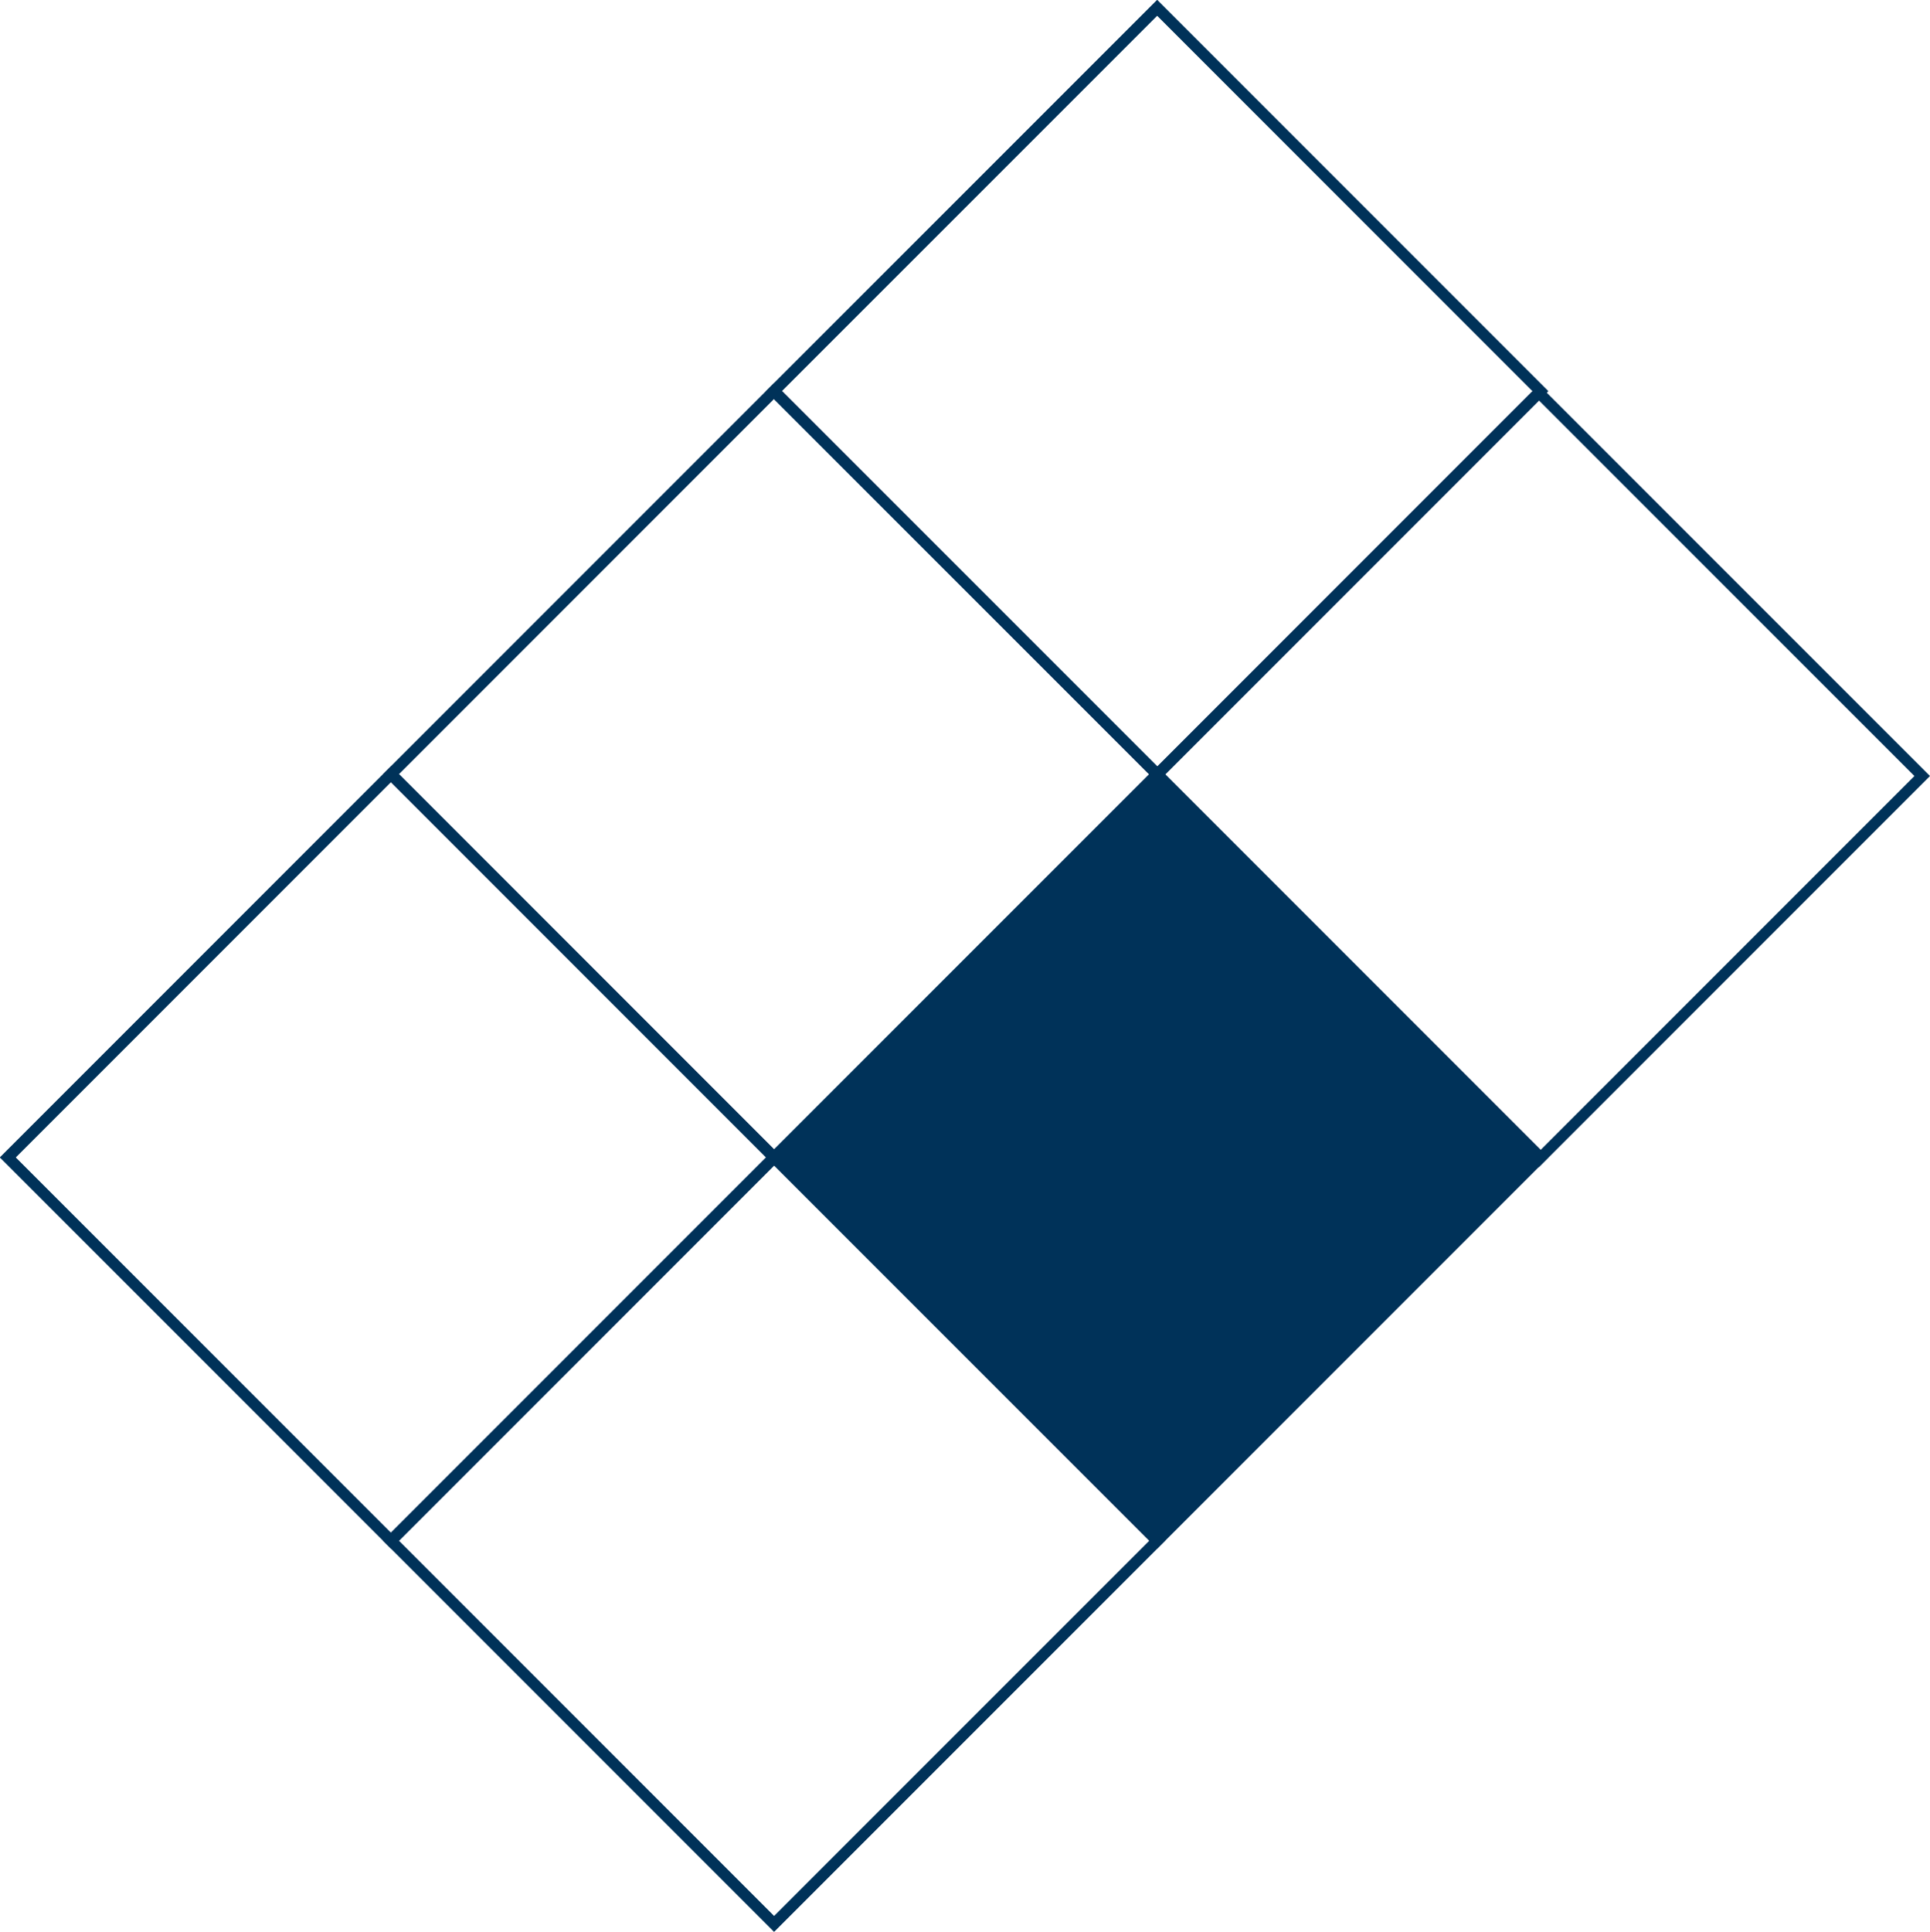 <svg xmlns="http://www.w3.org/2000/svg" width="350.537" height="350.767" viewBox="0 0 350.537 350.767"><g transform="translate(-1453.586 -5142.519)"><g transform="translate(1455 5143.934)"><path d="M0,98.448H98.448V0H0Z" transform="translate(278.367 208.754) rotate(135)" fill="#003259" stroke="#003259" stroke-width="2"/><rect width="98.448" height="98.448" transform="translate(208.797 278.324) rotate(135)" fill="none" stroke="#003259" stroke-width="2"/><rect width="98.448" height="98.448" transform="translate(208.797 139.184) rotate(135)" fill="none" stroke="#003259" stroke-width="2"/><rect width="98.448" height="98.448" transform="translate(139.227 208.754) rotate(135)" fill="none" stroke="#003259" stroke-width="2"/><rect width="98.448" height="98.448" transform="translate(278.367 69.614) rotate(135)" fill="none" stroke="#003259" stroke-width="2"/><g transform="translate(0)"><rect width="98.448" height="98.448" transform="translate(278.367 208.754) rotate(135)" fill="none" stroke="#003259" stroke-width="2"/><rect width="98.448" height="98.448" transform="translate(208.797 278.324) rotate(135)" fill="none" stroke="#003259" stroke-width="2"/><rect width="98.448" height="98.448" transform="translate(208.797 139.184) rotate(135)" fill="none" stroke="#003259" stroke-width="2"/><rect width="98.448" height="98.448" transform="translate(139.227 208.754) rotate(135)" fill="none" stroke="#003259" stroke-width="2"/><rect width="98.448" height="98.448" transform="translate(278.367 69.613) rotate(135)" fill="none" stroke="#003259" stroke-width="2"/></g><rect width="98.448" height="98.448" transform="translate(347.709 139.5) rotate(135)" fill="none" stroke="#003259" stroke-width="2"/></g></g></svg>